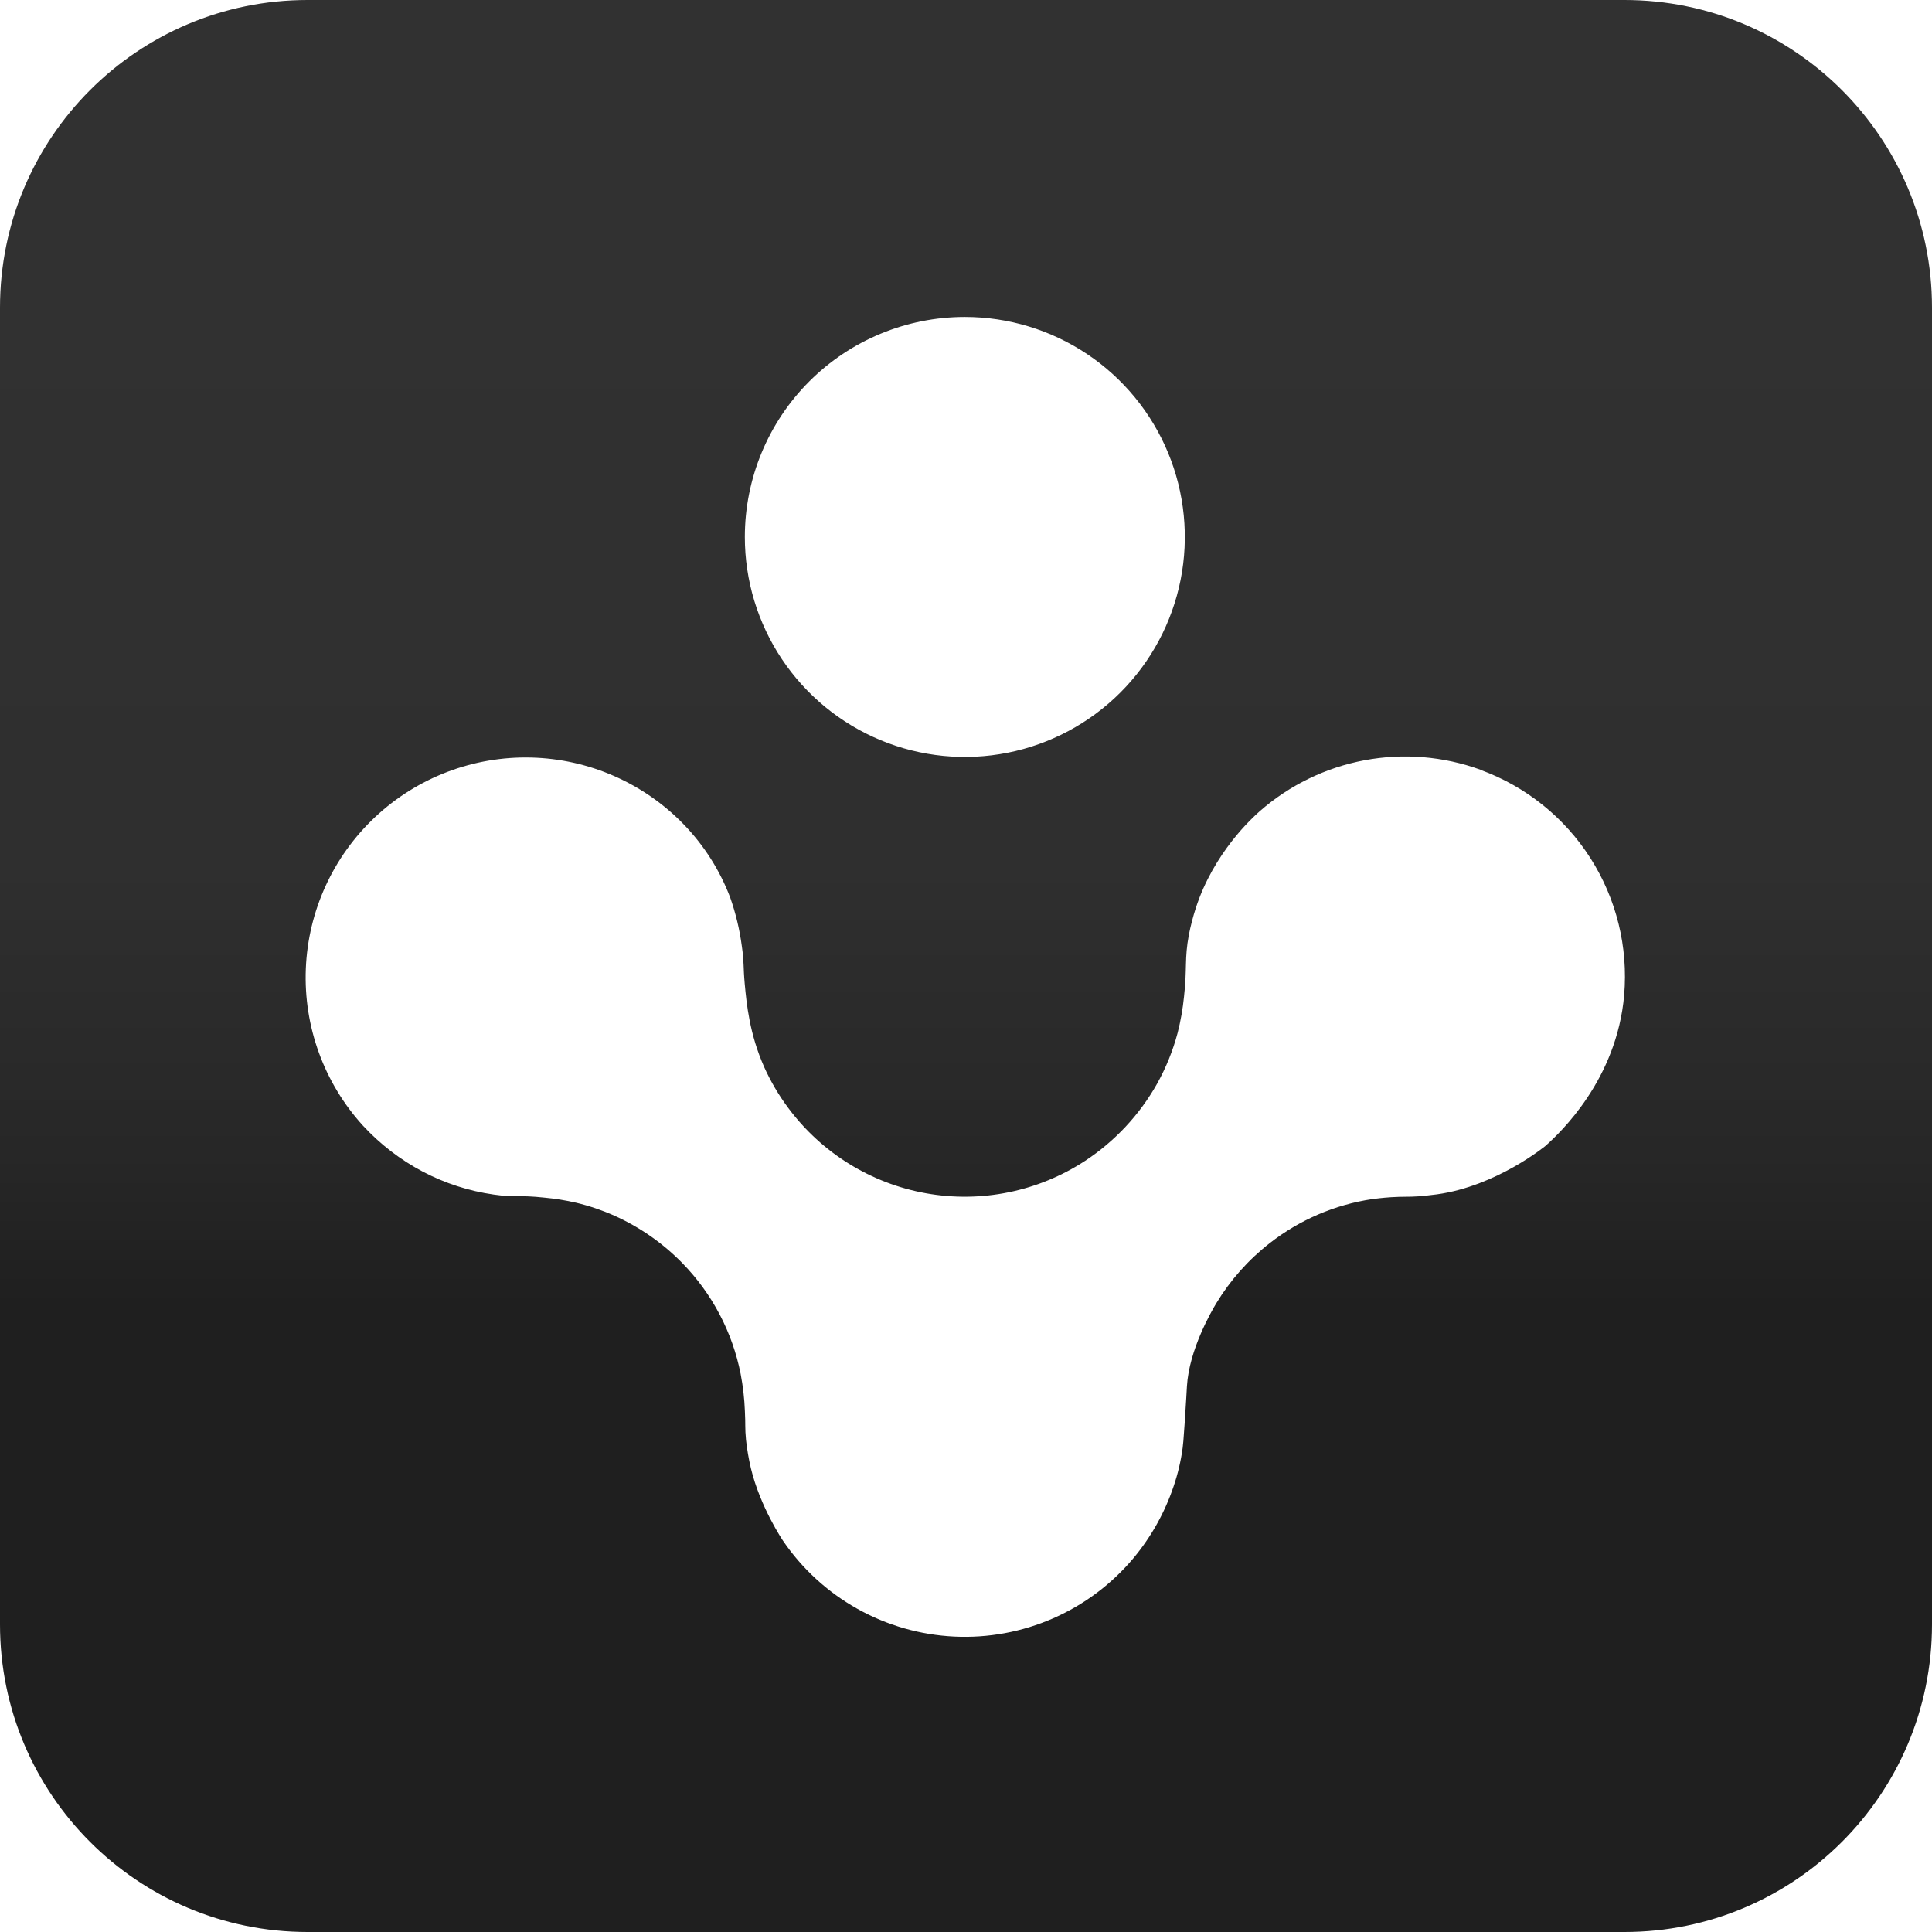 <svg width="1024" height="1024" viewBox="0 0 1024 1024" fill="none" xmlns="http://www.w3.org/2000/svg">
<path d="M861 0H163C72.978 0 0 72.978 0 163V861C0 951.022 72.978 1024 163 1024H861C951.022 1024 1024 951.022 1024 861V163C1024 72.978 951.022 0 861 0Z" fill="url(#paint0_linear_5551_1575)"/>
<g filter="url(#filter0_d_5551_1575)">
<path d="M784.645 402.04C808.695 410.807 829.19 427.251 842.961 448.83C856.732 470.41 863.013 495.924 860.835 521.43C856.945 566.14 827.045 594.3 819.095 601.37C819.095 601.37 793.215 622.71 761.525 627.04C756.525 627.71 752.575 628.04 752.575 628.04C746.085 628.49 743.905 628.12 737.395 628.54C732.525 628.85 728.795 629.37 727.395 629.54C707.562 632.489 688.831 640.523 673.025 652.86C661.699 661.682 652.081 672.499 644.645 684.78C642.195 688.86 630.255 709.27 629.095 728.78C629.015 730.15 628.645 737.23 627.955 747.5C627.265 757.77 627.025 759.96 626.825 761.45C625.893 768.38 624.285 775.203 622.025 781.82C617.382 795.609 610.236 808.423 600.945 819.62C589.389 833.477 574.776 844.464 558.255 851.717C541.734 858.97 523.755 862.291 505.734 861.418C487.712 860.546 470.138 855.504 454.395 846.69C438.651 837.875 425.168 825.528 415.005 810.62C415.005 810.62 402.895 792.78 397.945 772.05C396.795 767.126 395.943 762.137 395.395 757.11C394.785 750.85 395.185 749.11 394.805 741.87C394.553 735.283 393.805 728.724 392.565 722.25C388.202 700.106 377.49 679.71 361.735 663.55C351.391 652.958 339.149 644.406 325.645 638.34C319.119 635.436 312.341 633.14 305.395 631.48C299.879 630.202 294.283 629.3 288.645 628.78C274.745 627.26 272.935 628.78 261.645 627.14C248.548 625.272 235.868 621.177 224.155 615.03C212.247 608.752 201.496 600.49 192.365 590.6C171.747 567.94 160.873 538.078 162.093 507.467C163.312 476.855 176.527 447.953 198.881 427.005C221.236 406.057 250.935 394.746 281.561 395.516C312.188 396.286 341.281 409.075 362.555 431.12C373.22 442.181 381.533 455.288 386.995 469.65C389.935 477.991 392.006 486.613 393.175 495.38C394.475 504.38 393.865 506.04 394.715 515.38C395.715 526.23 397.285 542.12 405.045 559.58C408.487 567.232 412.756 574.485 417.775 581.21C435.493 605.083 461.667 621.28 490.938 626.485C520.208 631.69 550.362 625.51 575.225 609.21C590.943 598.844 603.969 584.886 613.225 568.49C617.981 559.981 621.653 550.911 624.155 541.49C625.772 535.158 626.909 528.713 627.555 522.21C629.255 507.21 627.715 502.38 630.125 489.46C631.065 484.696 632.284 479.991 633.775 475.37C643.285 445.86 664.015 427.21 667.665 423.99C683.416 410.169 702.593 400.835 723.188 396.965C743.783 393.094 765.04 394.83 784.735 401.99L784.645 402.04Z" fill="white"/>
</g>
<g filter="url(#filter1_d_5551_1575)">
<path d="M511.391 162C534.452 162.002 556.995 168.842 576.168 181.656C595.341 194.469 610.285 212.68 619.108 233.986C627.932 255.292 630.24 278.736 625.74 301.354C621.239 323.971 610.134 344.746 593.826 361.052C577.519 377.358 556.743 388.462 534.125 392.96C511.507 397.459 488.063 395.149 466.758 386.323C445.453 377.498 427.243 362.553 414.431 343.378C401.619 324.204 394.781 301.661 394.781 278.6C394.784 247.675 407.071 218.017 428.939 196.151C450.807 174.284 480.466 162 511.391 162Z" fill="white"/>
</g>
<defs>
<filter id="filter0_d_5551_1575" x="142" y="380.953" width="739.258" height="506.602" filterUnits="userSpaceOnUse" color-interpolation-filters="sRGB">
<feFlood flood-opacity="0" result="BackgroundImageFix"/>
<feColorMatrix in="SourceAlpha" type="matrix" values="0 0 0 0 0 0 0 0 0 0 0 0 0 0 0 0 0 0 127 0" result="hardAlpha"/>
<feOffset dy="6"/>
<feGaussianBlur stdDeviation="10"/>
<feComposite in2="hardAlpha" operator="out"/>
<feColorMatrix type="matrix" values="0 0 0 0 0 0 0 0 0 0 0 0 0 0 0 0 0 0 0.25 0"/>
<feBlend mode="normal" in2="BackgroundImageFix" result="effect1_dropShadow_5551_1575"/>
<feBlend mode="normal" in="SourceGraphic" in2="effect1_dropShadow_5551_1575" result="shape"/>
</filter>
<filter id="filter1_d_5551_1575" x="374.781" y="148" width="273.203" height="273.2" filterUnits="userSpaceOnUse" color-interpolation-filters="sRGB">
<feFlood flood-opacity="0" result="BackgroundImageFix"/>
<feColorMatrix in="SourceAlpha" type="matrix" values="0 0 0 0 0 0 0 0 0 0 0 0 0 0 0 0 0 0 127 0" result="hardAlpha"/>
<feOffset dy="6"/>
<feGaussianBlur stdDeviation="10"/>
<feComposite in2="hardAlpha" operator="out"/>
<feColorMatrix type="matrix" values="0 0 0 0 0 0 0 0 0 0 0 0 0 0 0 0 0 0 0.25 0"/>
<feBlend mode="normal" in2="BackgroundImageFix" result="effect1_dropShadow_5551_1575"/>
<feBlend mode="normal" in="SourceGraphic" in2="effect1_dropShadow_5551_1575" result="shape"/>
</filter>
<linearGradient id="paint0_linear_5551_1575" x1="516.283" y1="-20.944" x2="516.283" y2="999.273" gradientUnits="userSpaceOnUse">
<stop stop-color="#313131"/>
<stop offset="0.14" stop-color="#313131"/>
<stop offset="0.47" stop-color="#2F2F2F"/>
<stop offset="0.62" stop-color="#272727"/>
<stop offset="0.7" stop-color="#1F1F1F"/>
<stop offset="1" stop-color="#1F1F1F"/>
</linearGradient>
</defs>
</svg>
